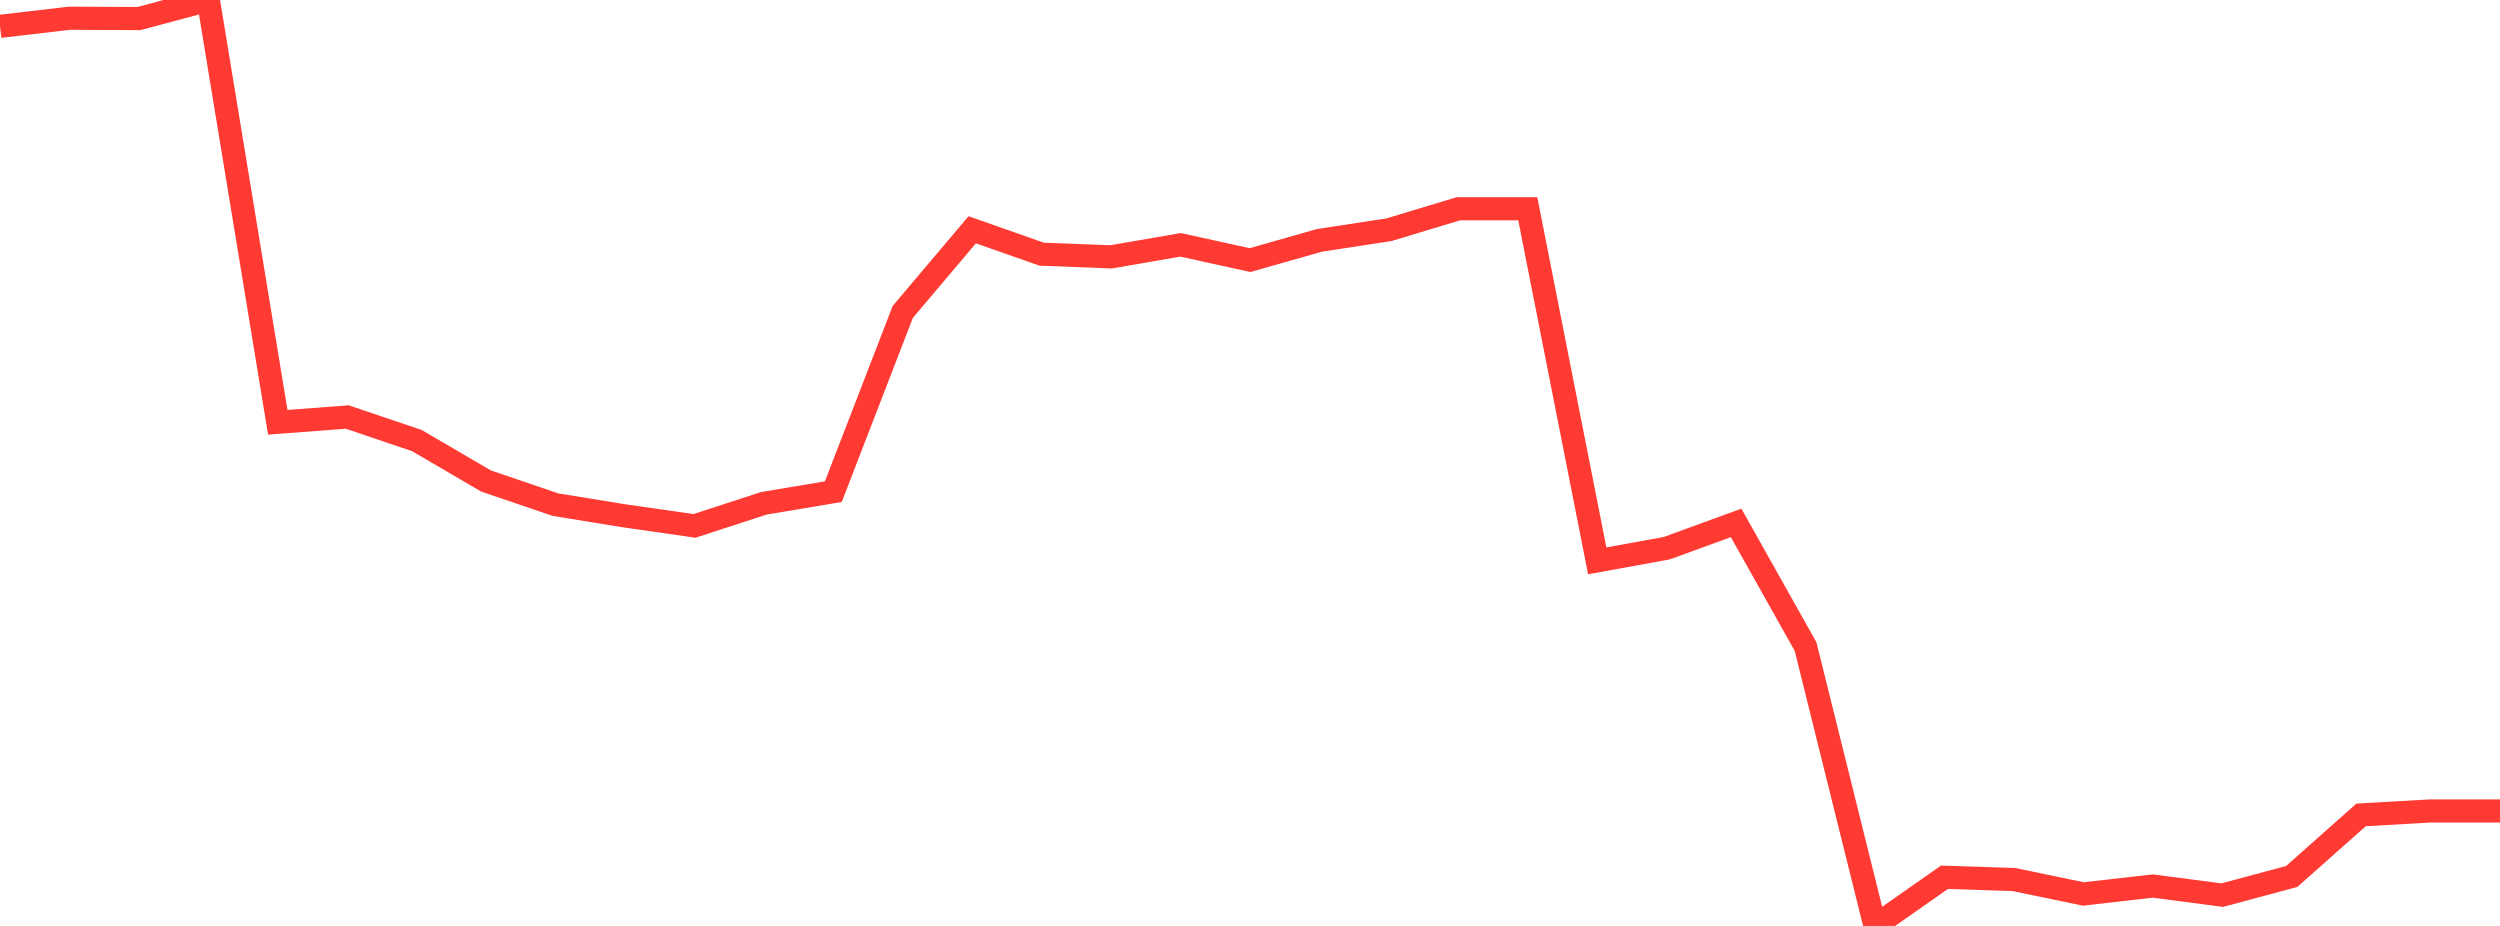 <?xml version="1.0" standalone="no"?>
<!DOCTYPE svg PUBLIC "-//W3C//DTD SVG 1.1//EN" "http://www.w3.org/Graphics/SVG/1.1/DTD/svg11.dtd">

<svg width="135" height="50" viewBox="0 0 135 50" preserveAspectRatio="none" 
  xmlns="http://www.w3.org/2000/svg"
  xmlns:xlink="http://www.w3.org/1999/xlink">


<polyline points="0.0, 1.423 3.75, 0.984 7.5, 1.002 11.25, 0.0 15.0, 22.803 18.75, 22.519 22.5, 23.786 26.25, 25.976 30.0, 27.252 33.75, 27.86 37.5, 28.398 41.25, 27.178 45.0, 26.55 48.75, 16.843 52.5, 12.408 56.25, 13.726 60.0, 13.87 63.75, 13.221 67.5, 14.046 71.25, 12.979 75.0, 12.406 78.75, 11.274 82.5, 11.274 86.25, 30.285 90.0, 29.604 93.75, 28.236 97.5, 34.915 101.25, 50.0 105.0, 47.373 108.75, 47.495 112.5, 48.274 116.25, 47.846 120.0, 48.337 123.75, 47.33 127.5, 44.005 131.25, 43.791 135.0, 43.791" fill="none" stroke="#ff3a33" stroke-width="1.25"/>

</svg>